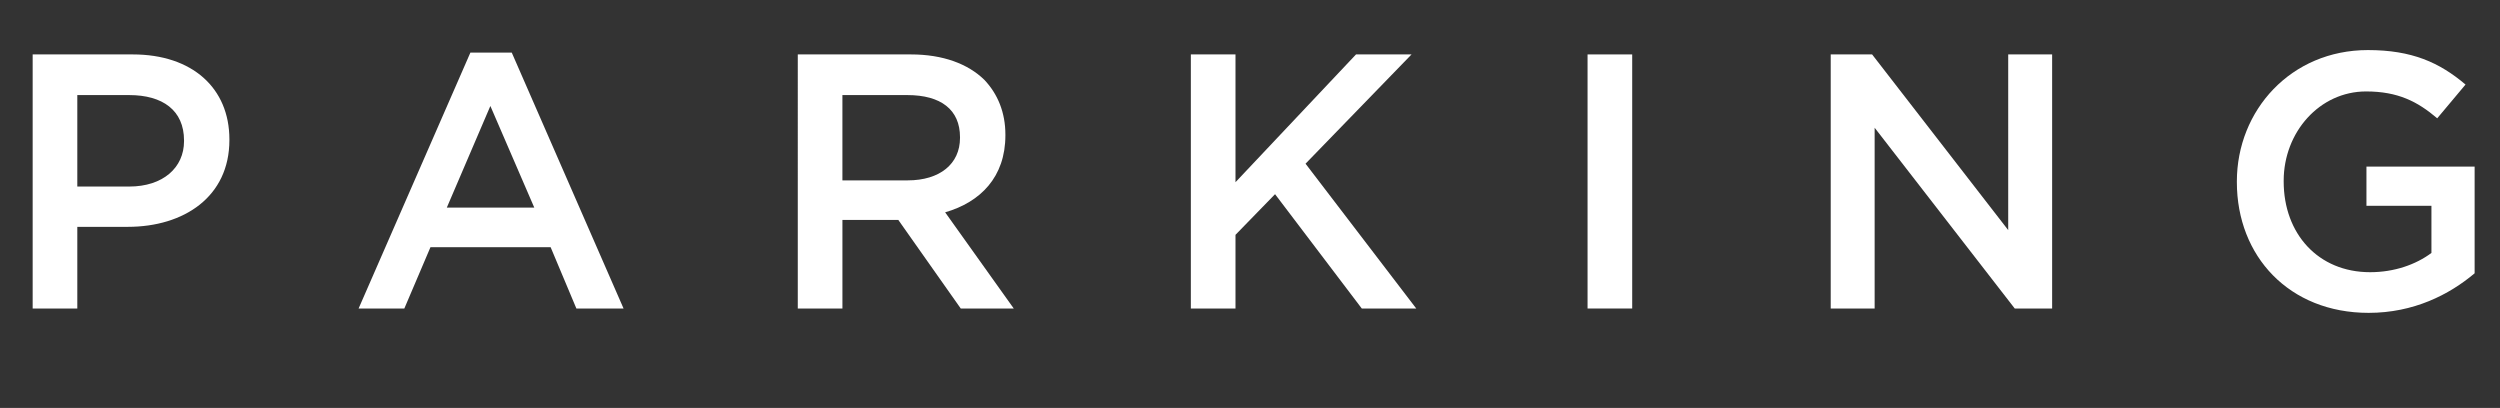 <?xml version="1.0" encoding="UTF-8"?>
<svg id="_レイヤー_2" data-name="レイヤー 2" xmlns="http://www.w3.org/2000/svg" viewBox="0 0 165.311 26.976">
  <rect x="0" y="0" width="165.311" height="26.976" fill="#333333" stroke="none"/>
  <defs>
    <style>
      .cls-1 {
        fill: #fff;
        stroke-width: 0px;
      }
    </style>
  </defs>
  <g id="_作業" data-name="作業">
    <g>
      <path class="cls-1" d="M2.16,3.599h6.624c3.937,0,6.385,2.232,6.385,5.616v.048c0,3.745-3,5.737-6.721,5.737h-3.336v5.4h-2.952V3.599ZM8.545,12.335c2.231,0,3.624-1.248,3.624-3v-.048c0-1.992-1.416-3-3.624-3h-3.433v6.048h3.433Z"/>
      <path class="cls-1" d="M31.104,3.479h2.736l7.393,16.921h-3.12l-1.704-4.056h-7.944l-1.729,4.056h-3.024L31.104,3.479ZM35.329,13.728l-2.904-6.721-2.88,6.721h5.784Z"/>
      <path class="cls-1" d="M52.752,3.599h7.488c2.112,0,3.769.624,4.849,1.68.888.936,1.392,2.16,1.392,3.624v.048c0,2.76-1.655,4.417-3.984,5.089l4.537,6.36h-3.505l-4.128-5.856h-3.696v5.856h-2.952V3.599ZM60.024,11.927c2.112,0,3.456-1.08,3.456-2.808v-.048c0-1.824-1.271-2.784-3.48-2.784h-4.296v5.641h4.32Z"/>
      <path class="cls-1" d="M78.744,3.599h2.952v8.449l7.969-8.449h3.672l-7.009,7.225,7.321,9.577h-3.601l-5.736-7.561-2.616,2.688v4.873h-2.952V3.599Z"/>
      <path class="cls-1" d="M104.976,3.599h2.952v16.801h-2.952V3.599Z"/>
      <path class="cls-1" d="M121.056,3.599h2.736l9,11.617V3.599h2.904v16.801h-2.472l-9.265-11.953v11.953h-2.904V3.599Z"/>
      <path class="cls-1" d="M147.911,12.047v-.048c0-4.704,3.576-8.688,8.665-8.688,2.904,0,4.728.816,6.456,2.28l-1.872,2.232c-1.296-1.104-2.592-1.776-4.704-1.776-3.072,0-5.449,2.688-5.449,5.904v.048c0,3.457,2.28,6,5.713,6,1.608,0,3.024-.504,4.057-1.272v-3.12h-4.297v-2.592h7.153v7.057c-1.681,1.416-4.033,2.616-7.009,2.616-5.257,0-8.713-3.745-8.713-8.641Z"/>
    </g>
  </g>
</svg>